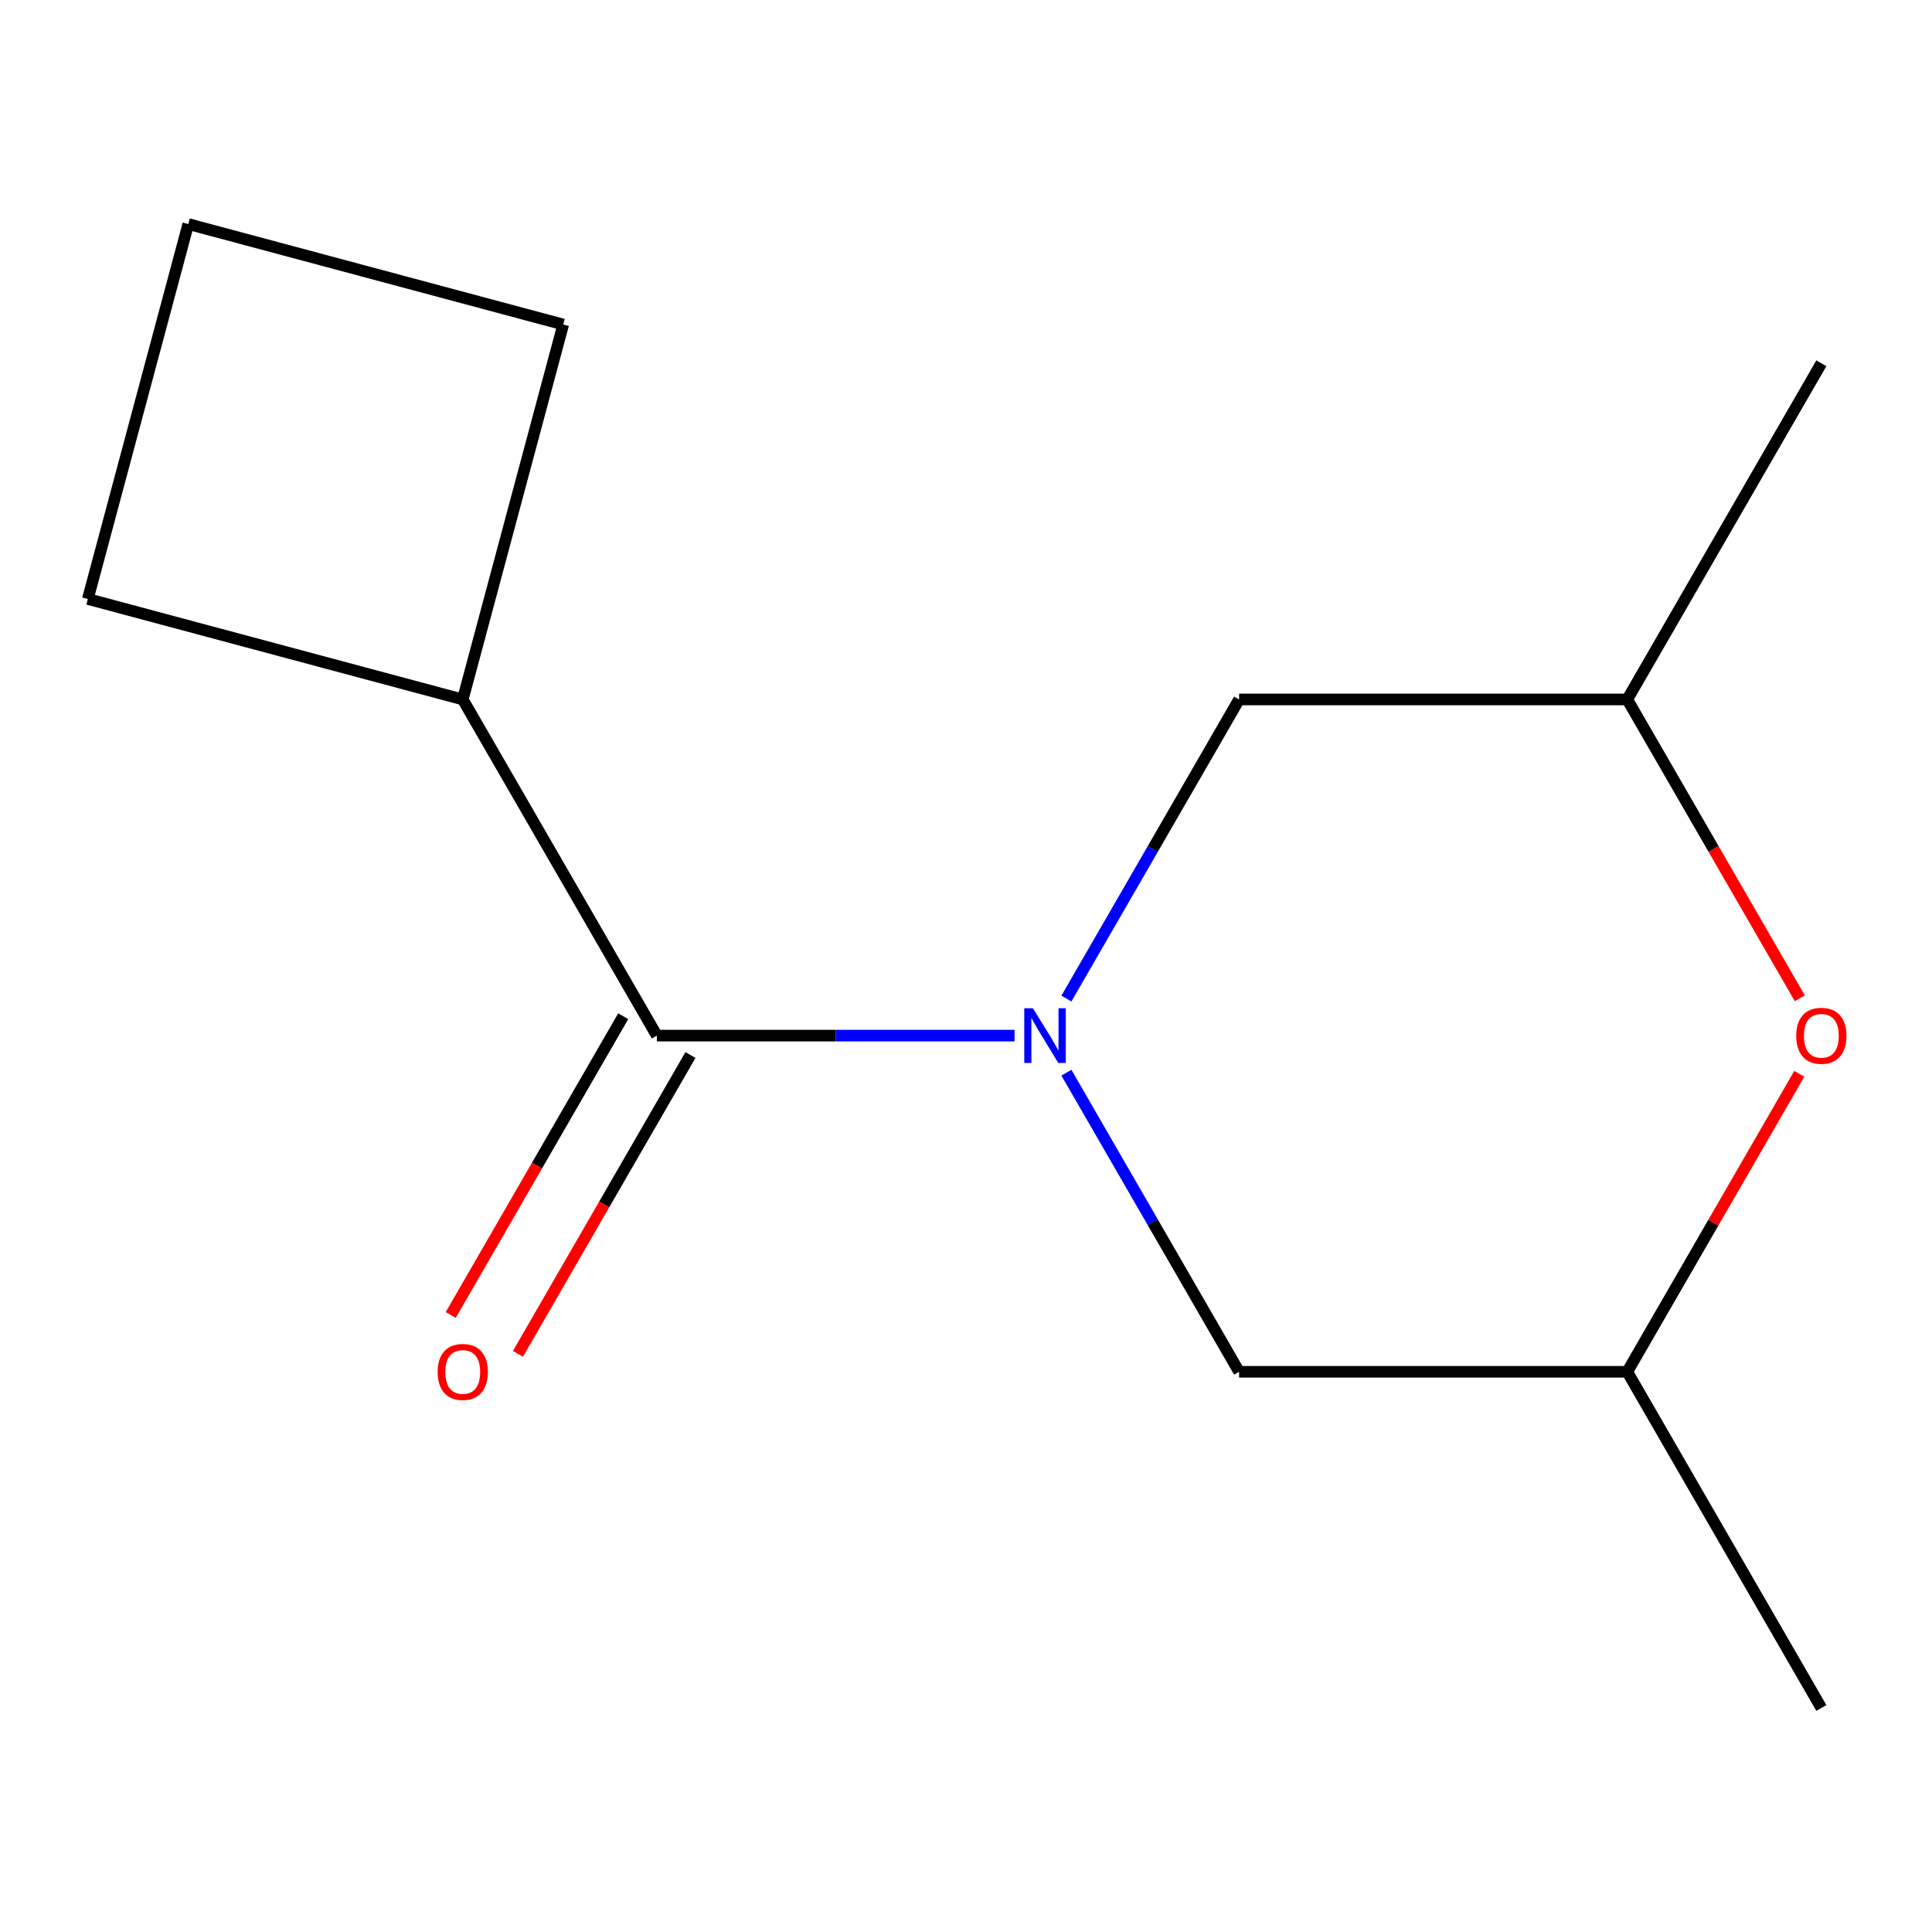 <?xml version='1.0' encoding='iso-8859-1'?>
<svg version='1.1' baseProfile='full'
              xmlns='http://www.w3.org/2000/svg'
                      xmlns:rdkit='http://www.rdkit.org/xml'
                      xmlns:xlink='http://www.w3.org/1999/xlink'
                  xml:space='preserve'
width='1000px' height='1000px' viewBox='0 0 1000 1000'>
<!-- END OF HEADER -->
<rect style='opacity:1.0;fill:#FFFFFF;stroke:none' width='1000' height='1000' x='0' y='0'> </rect>
<path class='bond-0' d='M 525.135,536.036 L 432.558,536.036' style='fill:none;fill-rule:evenodd;stroke:#0000FF;stroke-width:6px;stroke-linecap:butt;stroke-linejoin:miter;stroke-opacity:1' />
<path class='bond-0' d='M 432.558,536.036 L 339.982,536.036' style='fill:none;fill-rule:evenodd;stroke:#000000;stroke-width:6px;stroke-linecap:butt;stroke-linejoin:miter;stroke-opacity:1' />
<path class='bond-2' d='M 551.973,516.853 L 596.664,439.446' style='fill:none;fill-rule:evenodd;stroke:#0000FF;stroke-width:6px;stroke-linecap:butt;stroke-linejoin:miter;stroke-opacity:1' />
<path class='bond-2' d='M 596.664,439.446 L 641.356,362.038' style='fill:none;fill-rule:evenodd;stroke:#000000;stroke-width:6px;stroke-linecap:butt;stroke-linejoin:miter;stroke-opacity:1' />
<path class='bond-3' d='M 551.973,555.219 L 596.664,632.627' style='fill:none;fill-rule:evenodd;stroke:#0000FF;stroke-width:6px;stroke-linecap:butt;stroke-linejoin:miter;stroke-opacity:1' />
<path class='bond-3' d='M 596.664,632.627 L 641.356,710.034' style='fill:none;fill-rule:evenodd;stroke:#000000;stroke-width:6px;stroke-linecap:butt;stroke-linejoin:miter;stroke-opacity:1' />
<path class='bond-4' d='M 322.582,525.99 L 277.937,603.318' style='fill:none;fill-rule:evenodd;stroke:#000000;stroke-width:6px;stroke-linecap:butt;stroke-linejoin:miter;stroke-opacity:1' />
<path class='bond-4' d='M 277.937,603.318 L 233.292,680.646' style='fill:none;fill-rule:evenodd;stroke:#FF0000;stroke-width:6px;stroke-linecap:butt;stroke-linejoin:miter;stroke-opacity:1' />
<path class='bond-4' d='M 357.382,546.082 L 312.737,623.41' style='fill:none;fill-rule:evenodd;stroke:#000000;stroke-width:6px;stroke-linecap:butt;stroke-linejoin:miter;stroke-opacity:1' />
<path class='bond-4' d='M 312.737,623.41 L 268.092,700.737' style='fill:none;fill-rule:evenodd;stroke:#FF0000;stroke-width:6px;stroke-linecap:butt;stroke-linejoin:miter;stroke-opacity:1' />
<path class='bond-7' d='M 339.982,536.036 L 239.524,362.038' style='fill:none;fill-rule:evenodd;stroke:#000000;stroke-width:6px;stroke-linecap:butt;stroke-linejoin:miter;stroke-opacity:1' />
<path class='bond-1' d='M 931.308,555.819 L 886.789,632.927' style='fill:none;fill-rule:evenodd;stroke:#FF0000;stroke-width:6px;stroke-linecap:butt;stroke-linejoin:miter;stroke-opacity:1' />
<path class='bond-1' d='M 886.789,632.927 L 842.271,710.034' style='fill:none;fill-rule:evenodd;stroke:#000000;stroke-width:6px;stroke-linecap:butt;stroke-linejoin:miter;stroke-opacity:1' />
<path class='bond-13' d='M 931.562,516.693 L 886.917,439.366' style='fill:none;fill-rule:evenodd;stroke:#FF0000;stroke-width:6px;stroke-linecap:butt;stroke-linejoin:miter;stroke-opacity:1' />
<path class='bond-13' d='M 886.917,439.366 L 842.271,362.038' style='fill:none;fill-rule:evenodd;stroke:#000000;stroke-width:6px;stroke-linecap:butt;stroke-linejoin:miter;stroke-opacity:1' />
<path class='bond-5' d='M 641.356,362.038 L 842.271,362.038' style='fill:none;fill-rule:evenodd;stroke:#000000;stroke-width:6px;stroke-linecap:butt;stroke-linejoin:miter;stroke-opacity:1' />
<path class='bond-6' d='M 641.356,710.034 L 842.271,710.034' style='fill:none;fill-rule:evenodd;stroke:#000000;stroke-width:6px;stroke-linecap:butt;stroke-linejoin:miter;stroke-opacity:1' />
<path class='bond-12' d='M 842.271,362.038 L 942.729,188.04' style='fill:none;fill-rule:evenodd;stroke:#000000;stroke-width:6px;stroke-linecap:butt;stroke-linejoin:miter;stroke-opacity:1' />
<path class='bond-11' d='M 842.271,710.034 L 942.729,884.032' style='fill:none;fill-rule:evenodd;stroke:#000000;stroke-width:6px;stroke-linecap:butt;stroke-linejoin:miter;stroke-opacity:1' />
<path class='bond-9' d='M 239.524,362.038 L 45.455,310.037' style='fill:none;fill-rule:evenodd;stroke:#000000;stroke-width:6px;stroke-linecap:butt;stroke-linejoin:miter;stroke-opacity:1' />
<path class='bond-10' d='M 239.524,362.038 L 291.525,167.968' style='fill:none;fill-rule:evenodd;stroke:#000000;stroke-width:6px;stroke-linecap:butt;stroke-linejoin:miter;stroke-opacity:1' />
<path class='bond-8' d='M 97.455,115.968 L 291.525,167.968' style='fill:none;fill-rule:evenodd;stroke:#000000;stroke-width:6px;stroke-linecap:butt;stroke-linejoin:miter;stroke-opacity:1' />
<path class='bond-14' d='M 97.455,115.968 L 45.455,310.037' style='fill:none;fill-rule:evenodd;stroke:#000000;stroke-width:6px;stroke-linecap:butt;stroke-linejoin:miter;stroke-opacity:1' />
<path  class='atom-0' d='M 534.638 521.876
L 543.918 536.876
Q 544.838 538.356, 546.318 541.036
Q 547.798 543.716, 547.878 543.876
L 547.878 521.876
L 551.638 521.876
L 551.638 550.196
L 547.758 550.196
L 537.798 533.796
Q 536.638 531.876, 535.398 529.676
Q 534.198 527.476, 533.838 526.796
L 533.838 550.196
L 530.158 550.196
L 530.158 521.876
L 534.638 521.876
' fill='#0000FF'/>
<path  class='atom-2' d='M 929.729 536.116
Q 929.729 529.316, 933.089 525.516
Q 936.449 521.716, 942.729 521.716
Q 949.009 521.716, 952.369 525.516
Q 955.729 529.316, 955.729 536.116
Q 955.729 542.996, 952.329 546.916
Q 948.929 550.796, 942.729 550.796
Q 936.489 550.796, 933.089 546.916
Q 929.729 543.036, 929.729 536.116
M 942.729 547.596
Q 947.049 547.596, 949.369 544.716
Q 951.729 541.796, 951.729 536.116
Q 951.729 530.556, 949.369 527.756
Q 947.049 524.916, 942.729 524.916
Q 938.409 524.916, 936.049 527.716
Q 933.729 530.516, 933.729 536.116
Q 933.729 541.836, 936.049 544.716
Q 938.409 547.596, 942.729 547.596
' fill='#FF0000'/>
<path  class='atom-5' d='M 226.524 710.114
Q 226.524 703.314, 229.884 699.514
Q 233.244 695.714, 239.524 695.714
Q 245.804 695.714, 249.164 699.514
Q 252.524 703.314, 252.524 710.114
Q 252.524 716.994, 249.124 720.914
Q 245.724 724.794, 239.524 724.794
Q 233.284 724.794, 229.884 720.914
Q 226.524 717.034, 226.524 710.114
M 239.524 721.594
Q 243.844 721.594, 246.164 718.714
Q 248.524 715.794, 248.524 710.114
Q 248.524 704.554, 246.164 701.754
Q 243.844 698.914, 239.524 698.914
Q 235.204 698.914, 232.844 701.714
Q 230.524 704.514, 230.524 710.114
Q 230.524 715.834, 232.844 718.714
Q 235.204 721.594, 239.524 721.594
' fill='#FF0000'/>
</svg>

